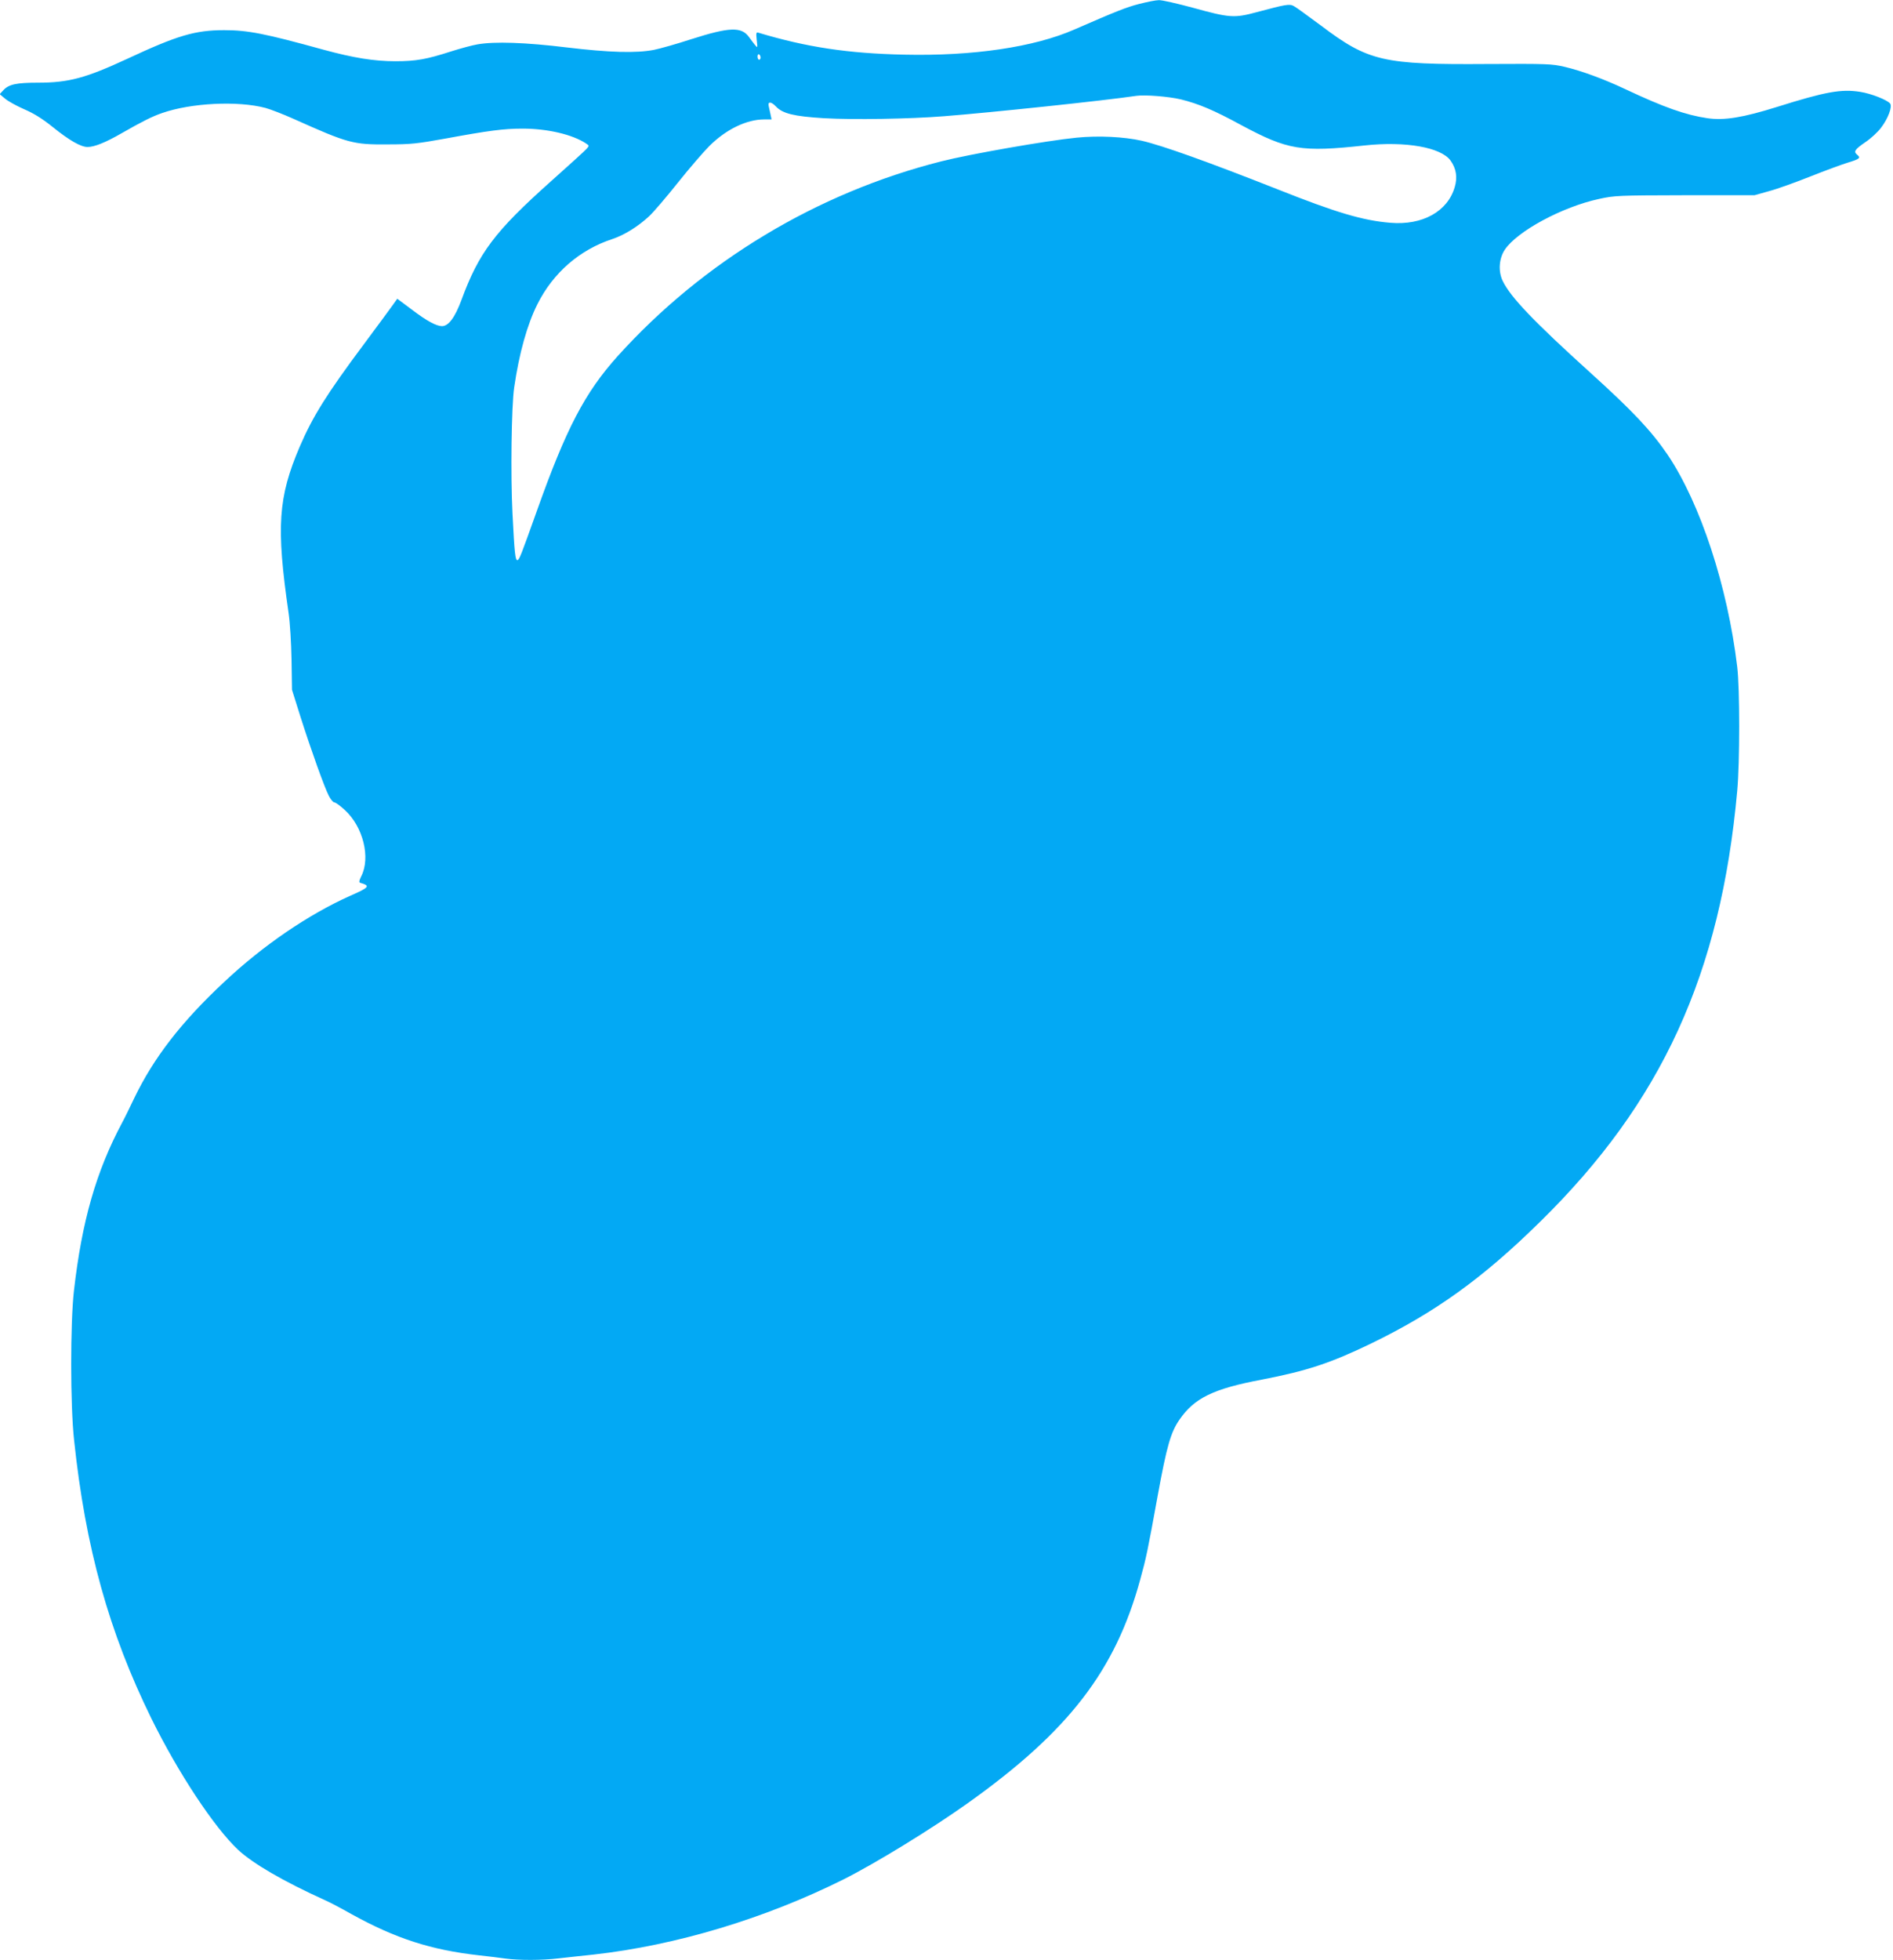 <?xml version="1.0" standalone="no"?>
<!DOCTYPE svg PUBLIC "-//W3C//DTD SVG 20010904//EN"
 "http://www.w3.org/TR/2001/REC-SVG-20010904/DTD/svg10.dtd">
<svg version="1.0" xmlns="http://www.w3.org/2000/svg"
 width="1237pt" height="1280pt" viewBox="0 0 1237 1280"
 preserveAspectRatio="xMidYMid meet">
<g transform="translate(0,1280) scale(0.1,-0.1)"
fill="#03a9f4" stroke="none">
<path d="M7443 12774 c-85 -22 -147 -47 -423 -167 -262 -115 -663 -174 -1110
-164 -371 8 -639 49 -953 143 -16 5 -17 0 -12 -48 6 -52 6 -53 -12 -31 -10 12
-26 34 -37 49 -50 71 -128 68 -379 -12 -95 -31 -205 -62 -245 -70 -116 -22
-290 -17 -567 16 -270 33 -474 40 -586 20 -35 -6 -112 -27 -172 -46 -158 -51
-228 -64 -363 -64 -139 0 -274 22 -469 75 -384 106 -496 128 -650 128 -189 0
-305 -34 -631 -186 -274 -127 -384 -157 -587 -157 -140 0 -189 -11 -224 -48
l-25 -27 36 -30 c19 -16 75 -47 123 -68 63 -27 117 -60 188 -117 108 -87 183
-130 227 -130 45 0 117 29 223 90 133 76 198 109 265 132 190 66 494 81 675
33 33 -9 116 -41 185 -72 355 -159 387 -168 615 -166 150 0 193 5 370 37 288
53 386 66 510 66 162 0 324 -38 413 -96 23 -15 23 -16 5 -36 -10 -12 -116
-108 -235 -214 -365 -326 -469 -464 -583 -774 -42 -113 -84 -170 -127 -170
-38 1 -98 33 -197 108 l-95 71 -30 -42 c-16 -23 -100 -136 -186 -252 -245
-328 -336 -474 -421 -671 -142 -332 -155 -523 -73 -1089 9 -62 17 -194 19
-305 l3 -195 56 -178 c67 -210 155 -457 185 -515 12 -23 28 -42 35 -42 8 0 39
-22 69 -50 120 -109 170 -312 107 -434 -13 -26 -15 -38 -7 -41 69 -20 62 -30
-64 -85 -273 -122 -570 -324 -824 -563 -281 -262 -461 -496 -587 -757 -33 -69
-68 -141 -79 -160 -171 -320 -264 -645 -316 -1100 -24 -214 -24 -747 1 -975
74 -702 228 -1255 506 -1820 174 -353 410 -710 566 -856 97 -90 296 -206 568
-329 28 -12 106 -53 175 -92 286 -158 518 -233 831 -268 58 -6 135 -16 172
-21 87 -12 239 -12 347 1 47 5 151 17 230 25 538 60 1120 235 1633 491 209
105 570 326 812 498 659 469 965 866 1127 1461 39 141 49 189 114 547 59 322
85 414 142 496 97 141 220 202 539 262 294 57 447 107 714 236 420 204 729
426 1103 794 796 780 1181 1621 1289 2815 17 186 17 668 0 810 -63 526 -241
1067 -454 1384 -108 158 -225 283 -508 539 -368 333 -518 490 -570 596 -31 64
-25 147 13 205 81 121 375 280 617 332 100 22 125 23 560 24 l455 0 96 27 c53
14 175 58 270 96 96 38 207 79 247 91 75 23 83 30 57 51 -24 20 -15 34 55 82
36 24 82 67 102 94 46 60 75 138 59 158 -20 24 -124 65 -195 76 -124 20 -228
1 -546 -99 -221 -69 -343 -89 -453 -73 -142 21 -282 70 -537 190 -142 67 -285
119 -394 145 -86 20 -113 21 -506 19 -682 -5 -778 17 -1088 251 -84 62 -163
120 -177 127 -29 16 -50 12 -245 -40 -145 -39 -175 -37 -417 30 -101 27 -200
50 -220 49 -21 0 -79 -12 -130 -25z m-2473 -350 c0 -8 -4 -14 -10 -14 -5 0
-10 9 -10 21 0 11 5 17 10 14 6 -3 10 -13 10 -21z m2746 -273 c117 -29 215
-70 395 -168 304 -163 392 -178 806 -133 267 29 500 -12 562 -99 37 -52 46
-109 27 -173 -46 -159 -211 -251 -421 -233 -180 15 -353 66 -740 220 -454 179
-750 285 -885 316 -117 26 -281 34 -424 20 -193 -19 -697 -107 -886 -155 -810
-205 -1555 -653 -2113 -1271 -215 -239 -337 -472 -530 -1015 -102 -286 -113
-314 -125 -318 -15 -5 -20 45 -33 302 -13 251 -7 704 11 826 32 221 85 411
152 544 103 205 276 355 490 425 78 26 168 82 240 149 28 26 112 124 186 217
75 94 168 202 207 241 109 109 244 174 358 174 l49 0 -7 33 c-4 17 -9 42 -12
55 -7 30 17 29 47 -3 44 -47 118 -65 314 -77 192 -11 562 -5 786 13 307 24
1056 103 1255 133 57 8 210 -4 291 -23z"/>
</g>
</svg>
